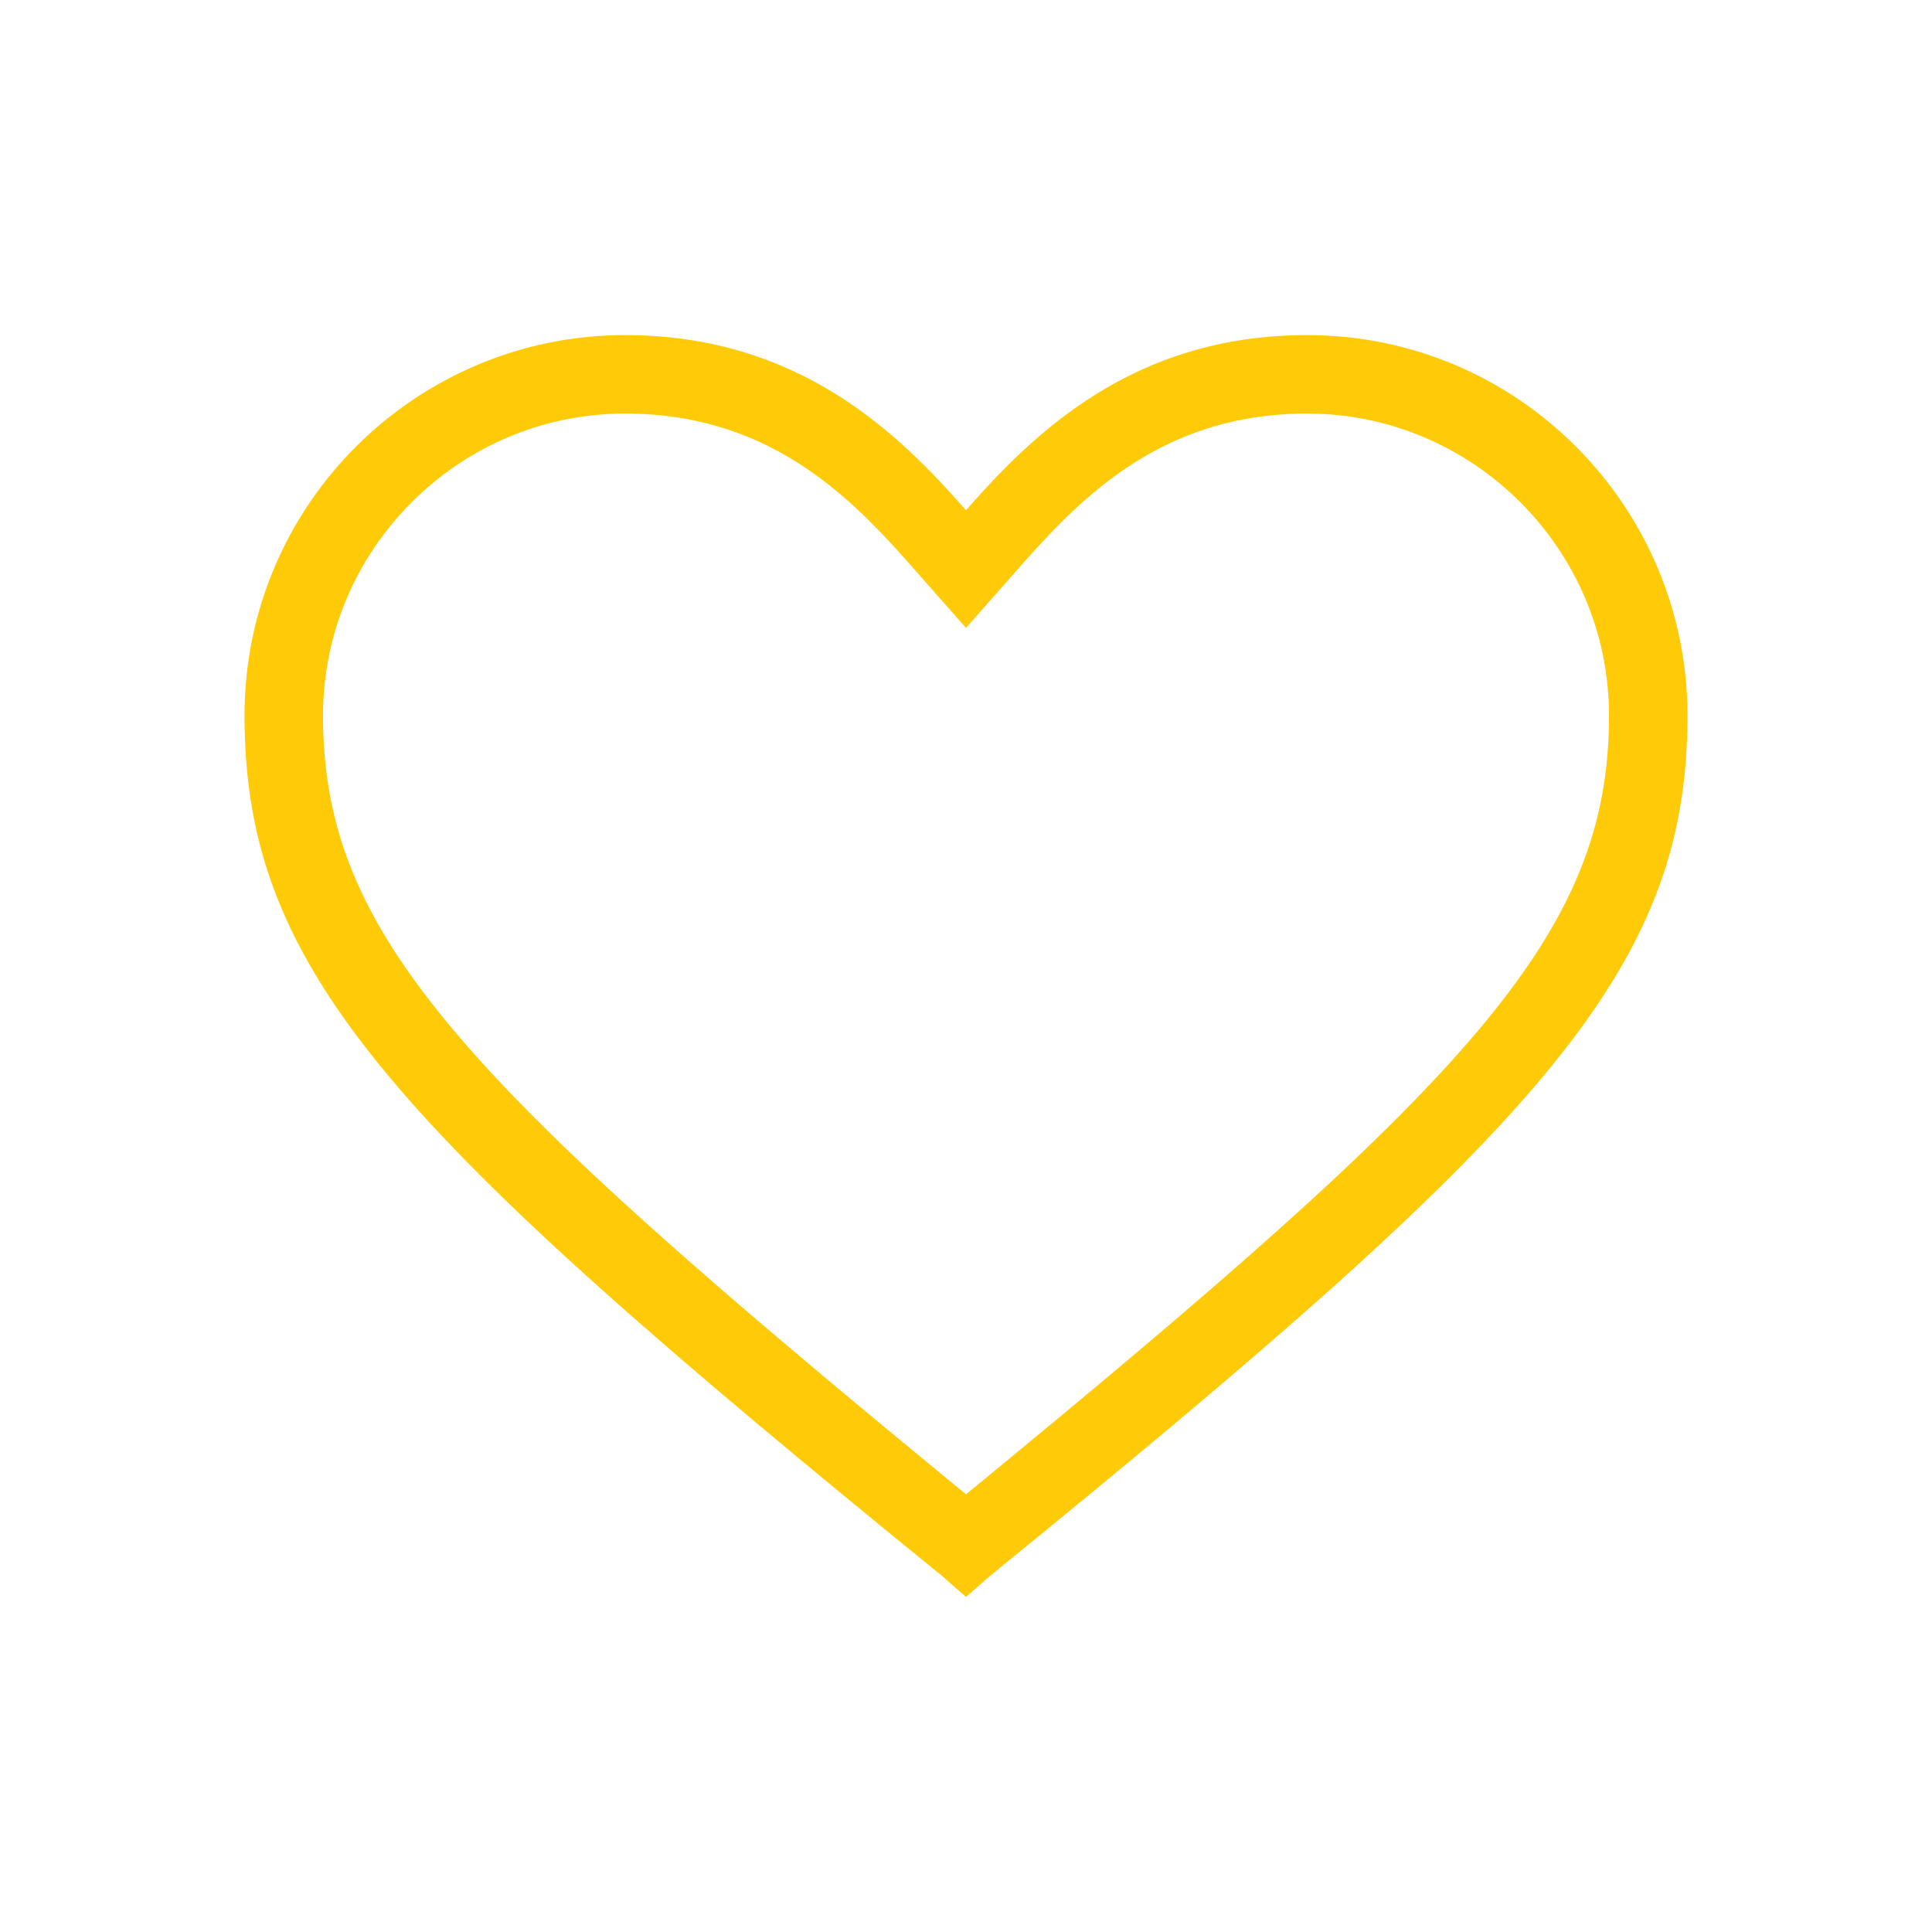 <?xml version="1.0" encoding="utf-8"?>
<!-- Generator: Adobe Illustrator 23.1.0, SVG Export Plug-In . SVG Version: 6.00 Build 0)  -->
<svg version="1.1" id="Layer_1" xmlns="http://www.w3.org/2000/svg" xmlns:xlink="http://www.w3.org/1999/xlink" x="0px" y="0px"
	 viewBox="0 0 64 64" style="enable-background:new 0 0 64 64;" xml:space="preserve">
<style type="text/css">
	.st0{fill:none;}
	.st1{fill:#ffcb08;}
</style>
<g>
	<title>background</title>
	<rect id="canvas_background" x="-1" y="-1" class="st0" width="582" height="402"/>
</g>
<g>
	<title>Layer 1</title>
	<path id="Fill-18" class="st1" d="M32,52.9l-0.8-0.7C13,37.4,8.1,32.2,8.1,23.7c0-7,5.7-12.6,12.6-12.6c5.8,0,9.1,3.3,11.3,5.8
		c2.2-2.5,5.5-5.8,11.3-5.8c7,0,12.6,5.7,12.6,12.6c0,8.5-4.9,13.7-23.1,28.5L32,52.9C32,52.9,32,52.9,32,52.9z M20.7,13.7
		c-5.5,0-10,4.5-10,10c0,7.3,4.6,12.1,21.3,25.8C48.7,35.8,53.3,31,53.3,23.7c0-5.5-4.5-10-10-10c-5,0-7.7,3-9.8,5.4L32,20.8
		l-1.5-1.7C28.4,16.7,25.7,13.7,20.7,13.7L20.7,13.7z"/>
</g>
</svg>
